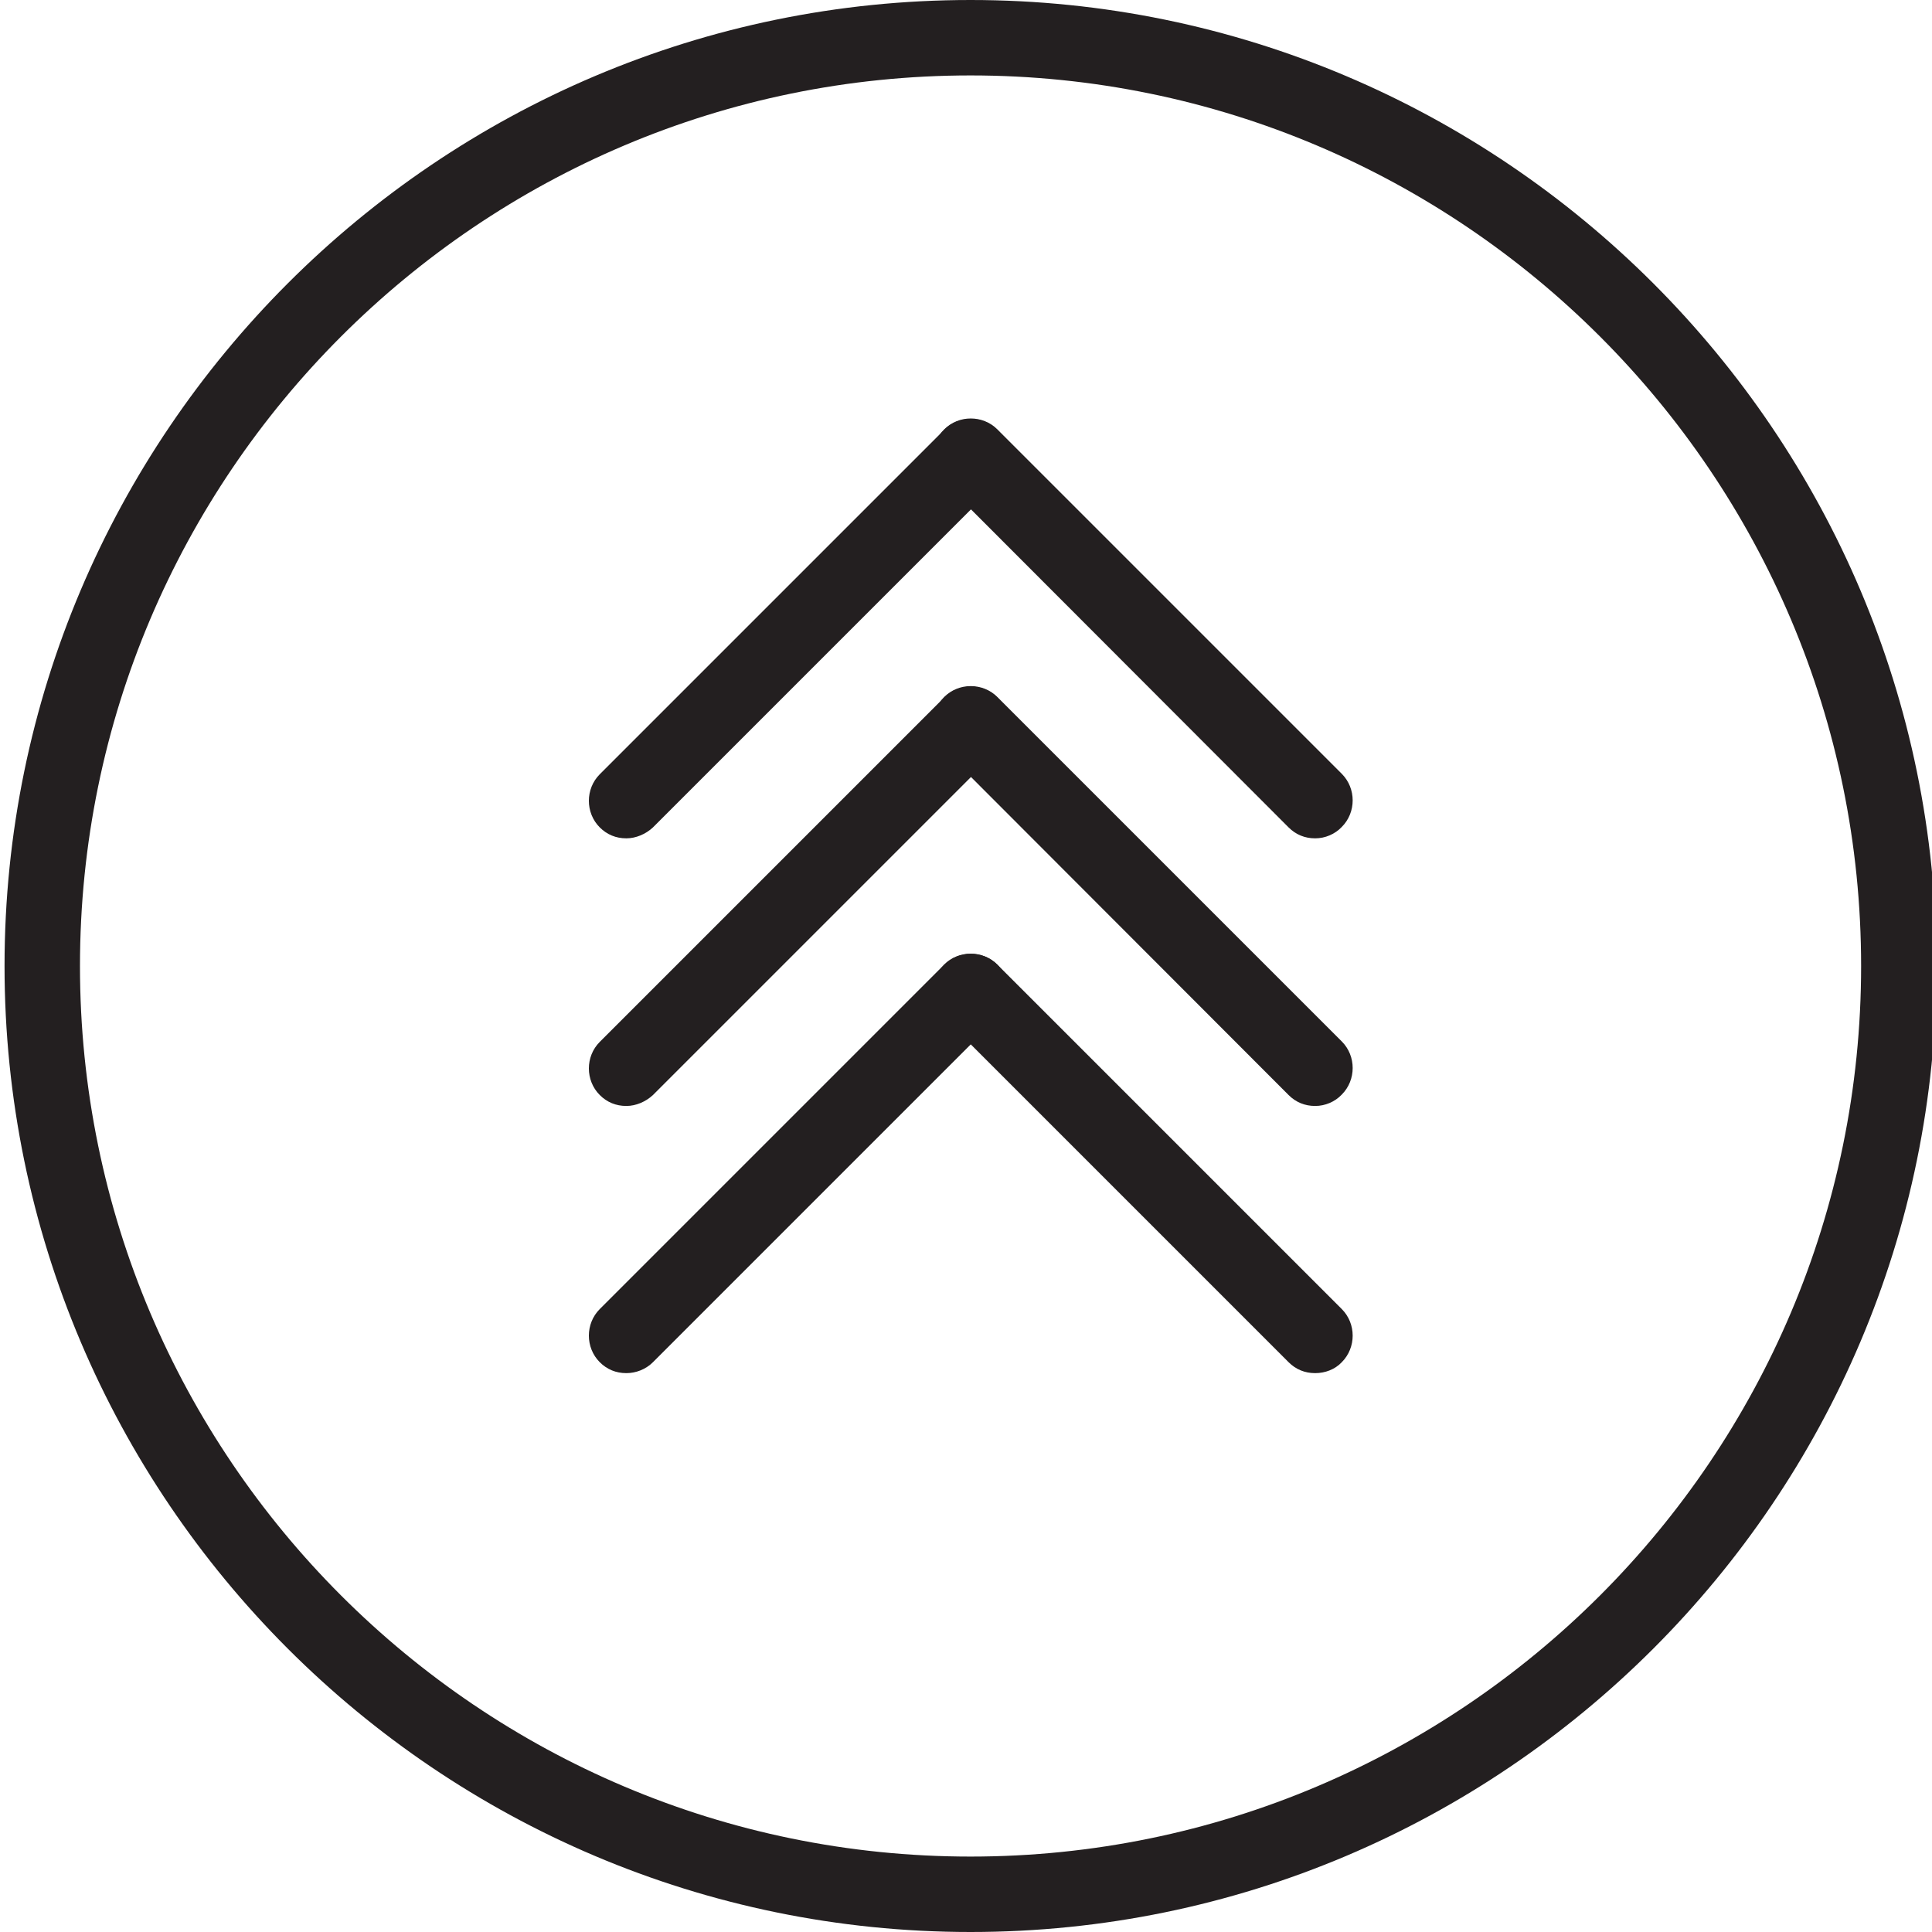 <?xml version="1.0" encoding="UTF-8"?>
<svg id="Layer_1" data-name="Layer 1" xmlns="http://www.w3.org/2000/svg" version="1.1" viewBox="0 0 425.2 425.2">
  <defs>
    <style>
      .cls-1 {
        fill: #231f20;
        stroke-width: 0px;
      }
    </style>
  </defs>
  <path class="cls-1" d="M213.6,425.2C96.4,425.2,1,329.8,1,212.6S96.4,0,213.6,0s212.6,95.4,212.6,212.6-95.4,212.6-212.6,212.6ZM213.6,16.6C105.5,16.6,17.6,104.5,17.6,212.6s87.9,196,196,196,196-87.9,196-196S321.7,16.6,213.6,16.6Z"/>
  <g>
    <g>
      <path class="cls-1" d="M137.8,184.5c-2.2,0-4.2-.8-5.8-2.4-3.2-3.2-3.2-8.5,0-11.7l75.8-75.8c3.2-3.2,8.5-3.2,11.7,0,3.2,3.2,3.2,8.5,0,11.7l-75.8,75.8c-1.6,1.5-3.8,2.4-5.8,2.4Z"/>
      <path class="cls-1" d="M289.4,184.5c-2.2,0-4.2-.8-5.8-2.4l-75.8-75.9c-3.2-3.2-3.2-8.5,0-11.7s8.5-3.2,11.7,0l75.8,75.8c3.2,3.2,3.2,8.5,0,11.7-1.5,1.6-3.7,2.5-5.8,2.5Z"/>
    </g>
    <g>
      <path class="cls-1" d="M137.8,243.4c-2.2,0-4.2-.8-5.8-2.4-3.2-3.2-3.2-8.5,0-11.7l75.8-75.8c3.2-3.2,8.5-3.2,11.7,0,3.2,3.2,3.2,8.5,0,11.7l-75.8,75.8c-1.6,1.5-3.8,2.4-5.8,2.4Z"/>
      <path class="cls-1" d="M289.4,243.4c-2.2,0-4.2-.8-5.8-2.4l-75.8-75.9c-3.2-3.2-3.2-8.5,0-11.7s8.5-3.2,11.7,0l75.8,75.8c3.2,3.2,3.2,8.5,0,11.7-1.5,1.6-3.7,2.5-5.8,2.5Z"/>
    </g>
    <g>
      <path class="cls-1" d="M137.8,302.2c-2.2,0-4.2-.8-5.8-2.4-3.2-3.2-3.2-8.5,0-11.7l75.8-75.8c3.2-3.2,8.5-3.2,11.7,0,3.2,3.2,3.2,8.5,0,11.7l-75.8,75.8c-1.6,1.6-3.8,2.4-5.8,2.4Z"/>
      <path class="cls-1" d="M289.4,302.2c-2.2,0-4.2-.8-5.8-2.4l-75.8-75.8c-3.2-3.2-3.2-8.5,0-11.7s8.5-3.2,11.7,0l75.8,75.8c3.2,3.2,3.2,8.5,0,11.7-1.5,1.6-3.7,2.4-5.8,2.4Z"/>
    </g>
  </g>
</svg>